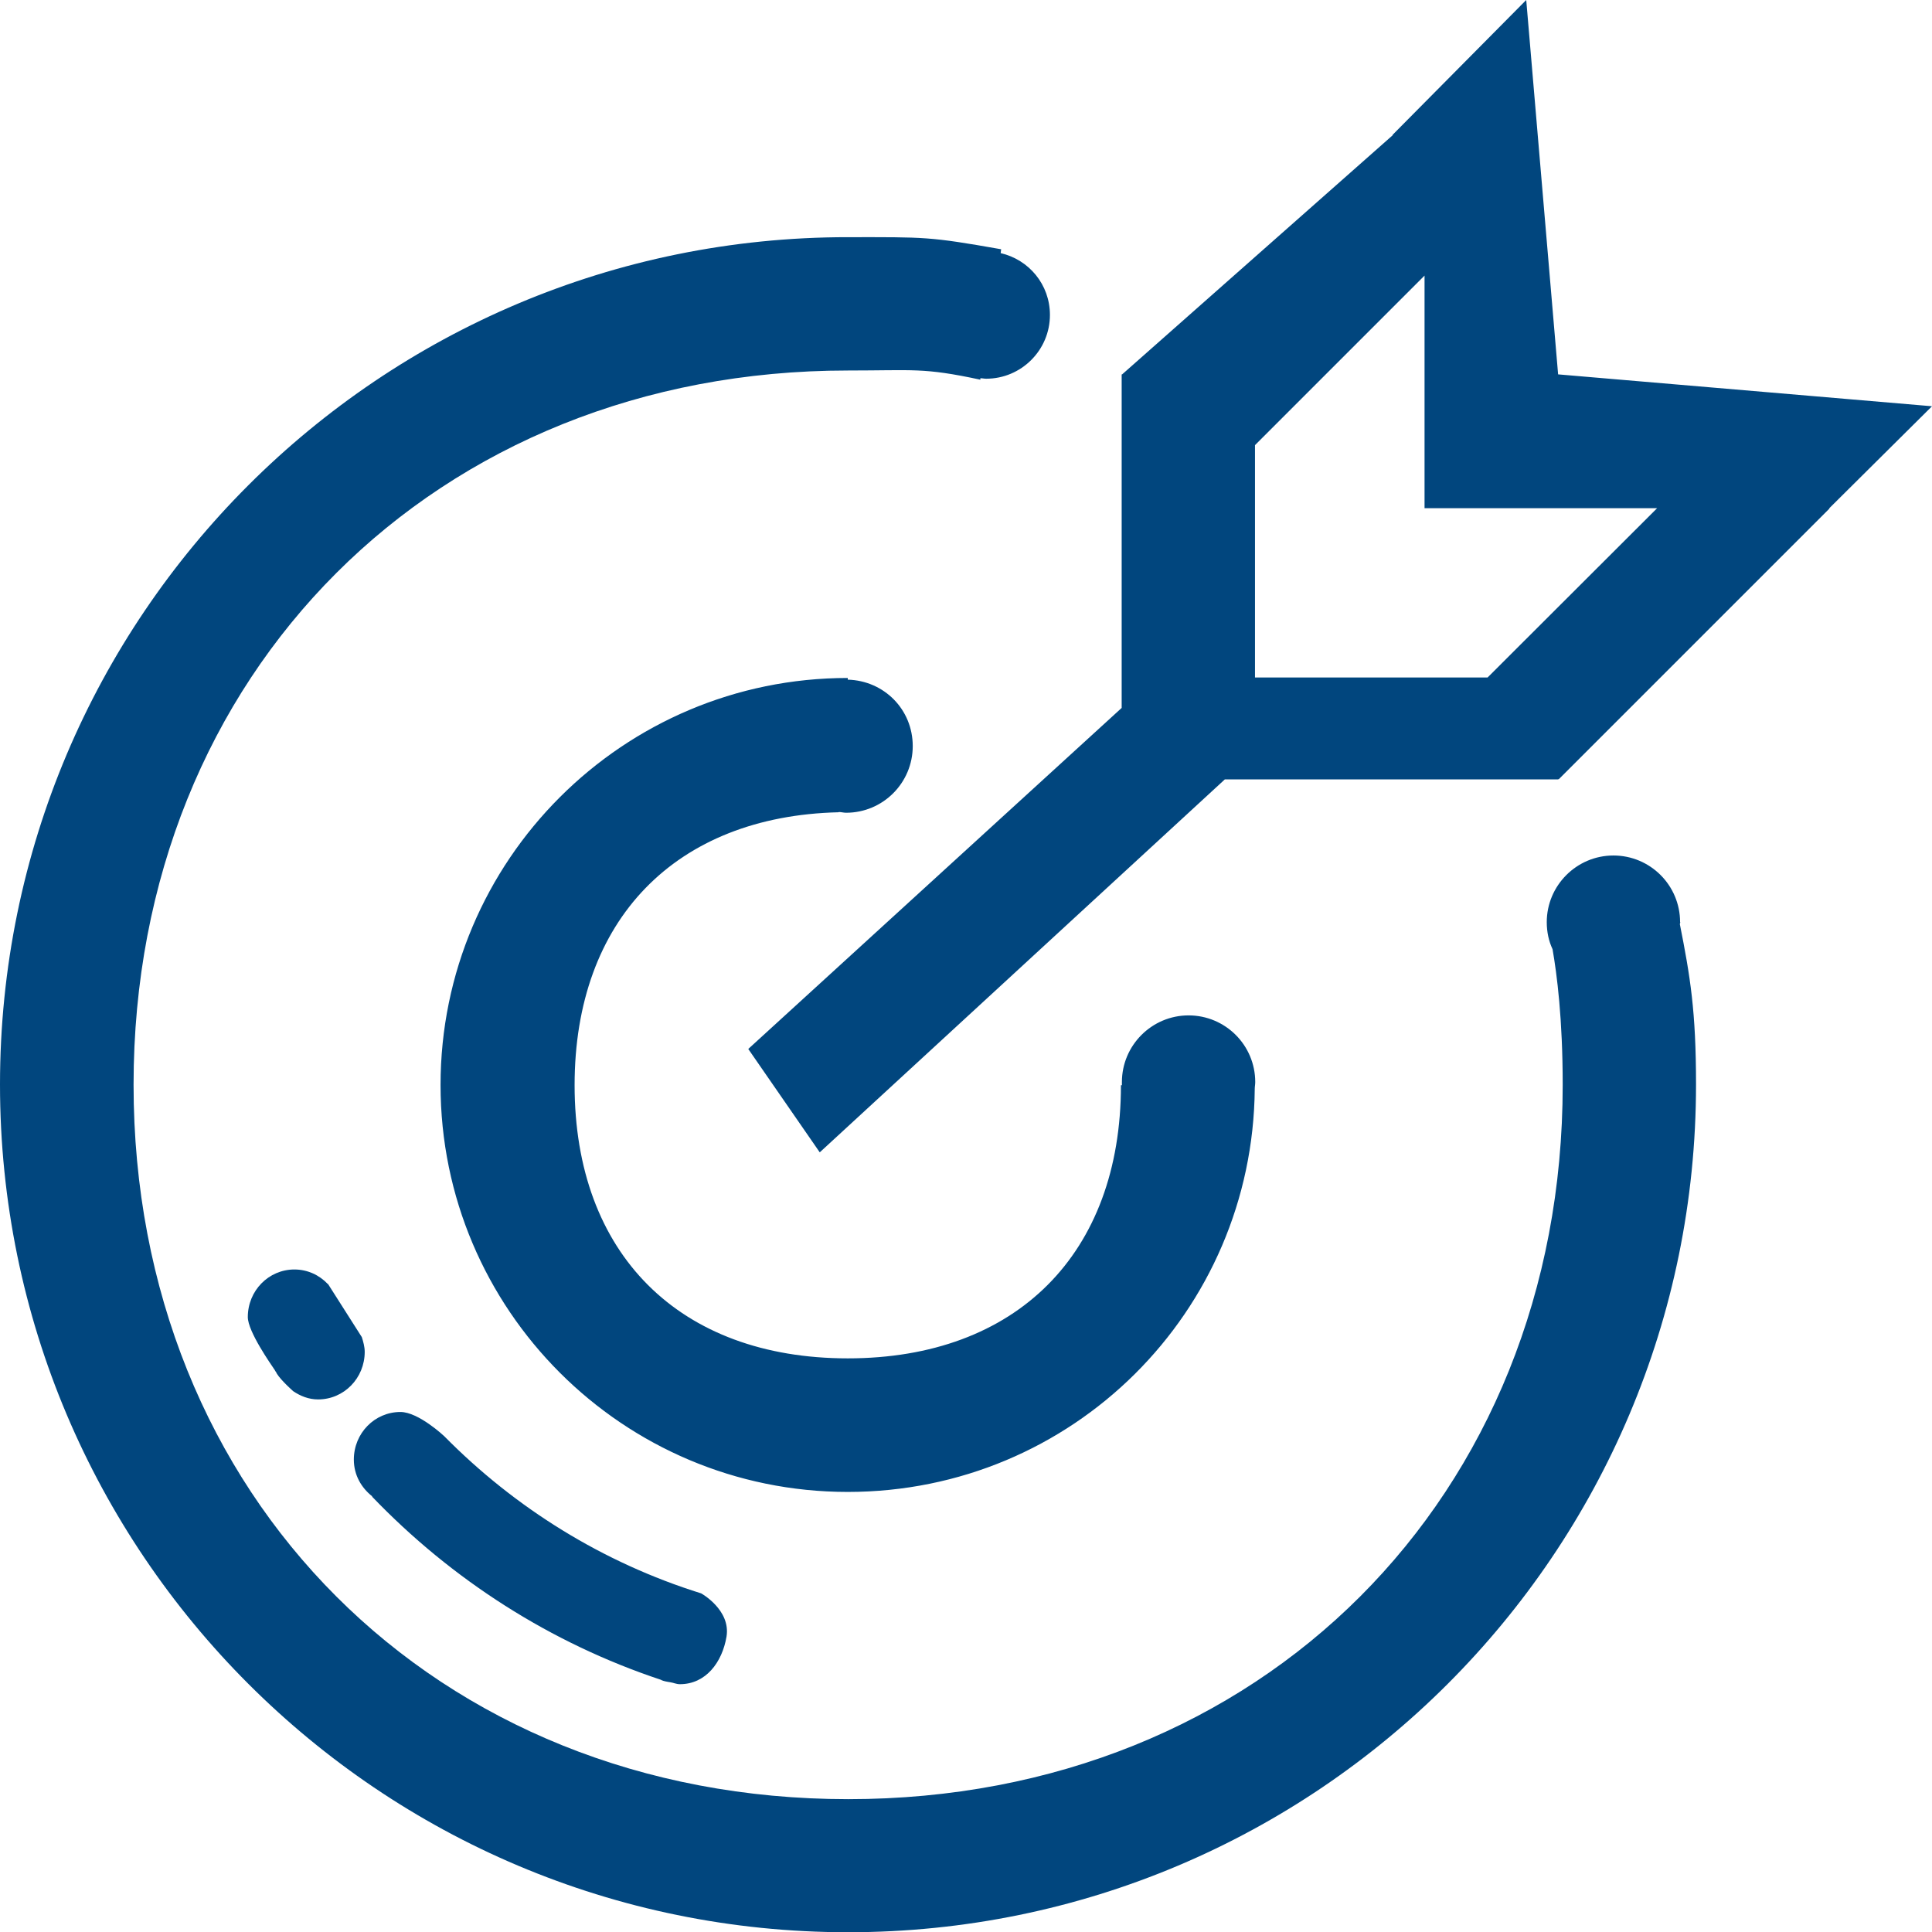 <svg xmlns="http://www.w3.org/2000/svg" id="Layer_2" viewBox="0 0 79.99 80"><defs><style>.cls-1{fill:#01467e;}</style></defs><g id="Layer_1-2"><path class="cls-1" d="M69.56,38.18c0-1.53-1.24-2.76-2.76-2.76s-2.76,1.24-2.76,2.76c0,.4,.08,.78,.24,1.12,.18,1.04,.42,2.87,.42,5.62,0,17.06-12.51,29.57-29.58,29.57S5.53,61.97,5.53,44.91,18.05,15.34,35.11,15.34c2.73,0,3.1-.13,5.48,.38v-.06c.08,0,.16,.02,.24,.02,1.45,0,2.64-1.18,2.64-2.64,0-1.26-.87-2.29-2.04-2.56l.02-.16c-3-.53-3.13-.5-6.34-.5C15.72,9.81,0,25.52,0,44.9s15.72,35.1,35.11,35.1,35.11-15.71,35.11-35.1c0-3.04-.24-4.47-.67-6.64,0-.02,.02-.06,.02-.08h0Zm-42.18,31.38s.06,.02,.08,.03c.09,.03,.29,.06,.29,.06,.14,.02,.25,.08,.4,.08,1.07,0,1.75-.9,1.93-1.97,.18-1.11-1.05-1.79-1.05-1.79-4.07-1.27-7.7-3.53-10.64-6.51,0,0-1.06-1-1.81-1-1.07,0-1.93,.88-1.93,1.97,0,.64,.31,1.17,.77,1.53h-.02c3.3,3.44,7.39,6.07,11.97,7.59h0Zm7.35-35.94c.1,0,.2,.03,.3,.03,1.53,0,2.76-1.24,2.76-2.76s-1.19-2.71-2.69-2.75v-.07c-9.31,0-16.86,7.55-16.86,16.85s7.55,16.85,16.86,16.85,16.77-7.46,16.85-16.69c0-.09,.02-.18,.02-.28,0-1.53-1.24-2.76-2.76-2.76s-2.76,1.24-2.76,2.76c0,.04,0,.08,0,.13h-.04c0,6.98-4.33,11.31-11.31,11.31s-11.31-4.33-11.31-11.31c0-6.86,4.19-11.14,10.93-11.3h0Zm45.26-16.8l-15.48-1.32-1.32-15.5-5.53,5.58v.02l-11.2,9.9h-.02v13.81l-15.46,14.12,2.96,4.28,16.77-15.44h13.8v-.02l.02,.02,11.22-11.22-.02-.02h.02l4.24-4.21h0Zm-18.4,11.23h-9.63v-9.62l7.02-7.02v9.63h9.63l-7.02,7.01h0ZM13.57,53.16c-.35-.37-.84-.6-1.38-.6-1.07,0-1.93,.88-1.93,1.97,0,.6,.96,1.96,1.12,2.2,.02,.05,.06,.08,.08,.14,.18,.29,.68,.73,.68,.73,.3,.2,.64,.34,1.03,.34,1.07,0,1.93-.88,1.93-1.97,0-.21-.06-.42-.12-.61l-1.4-2.2h0Z"></path></g></svg>